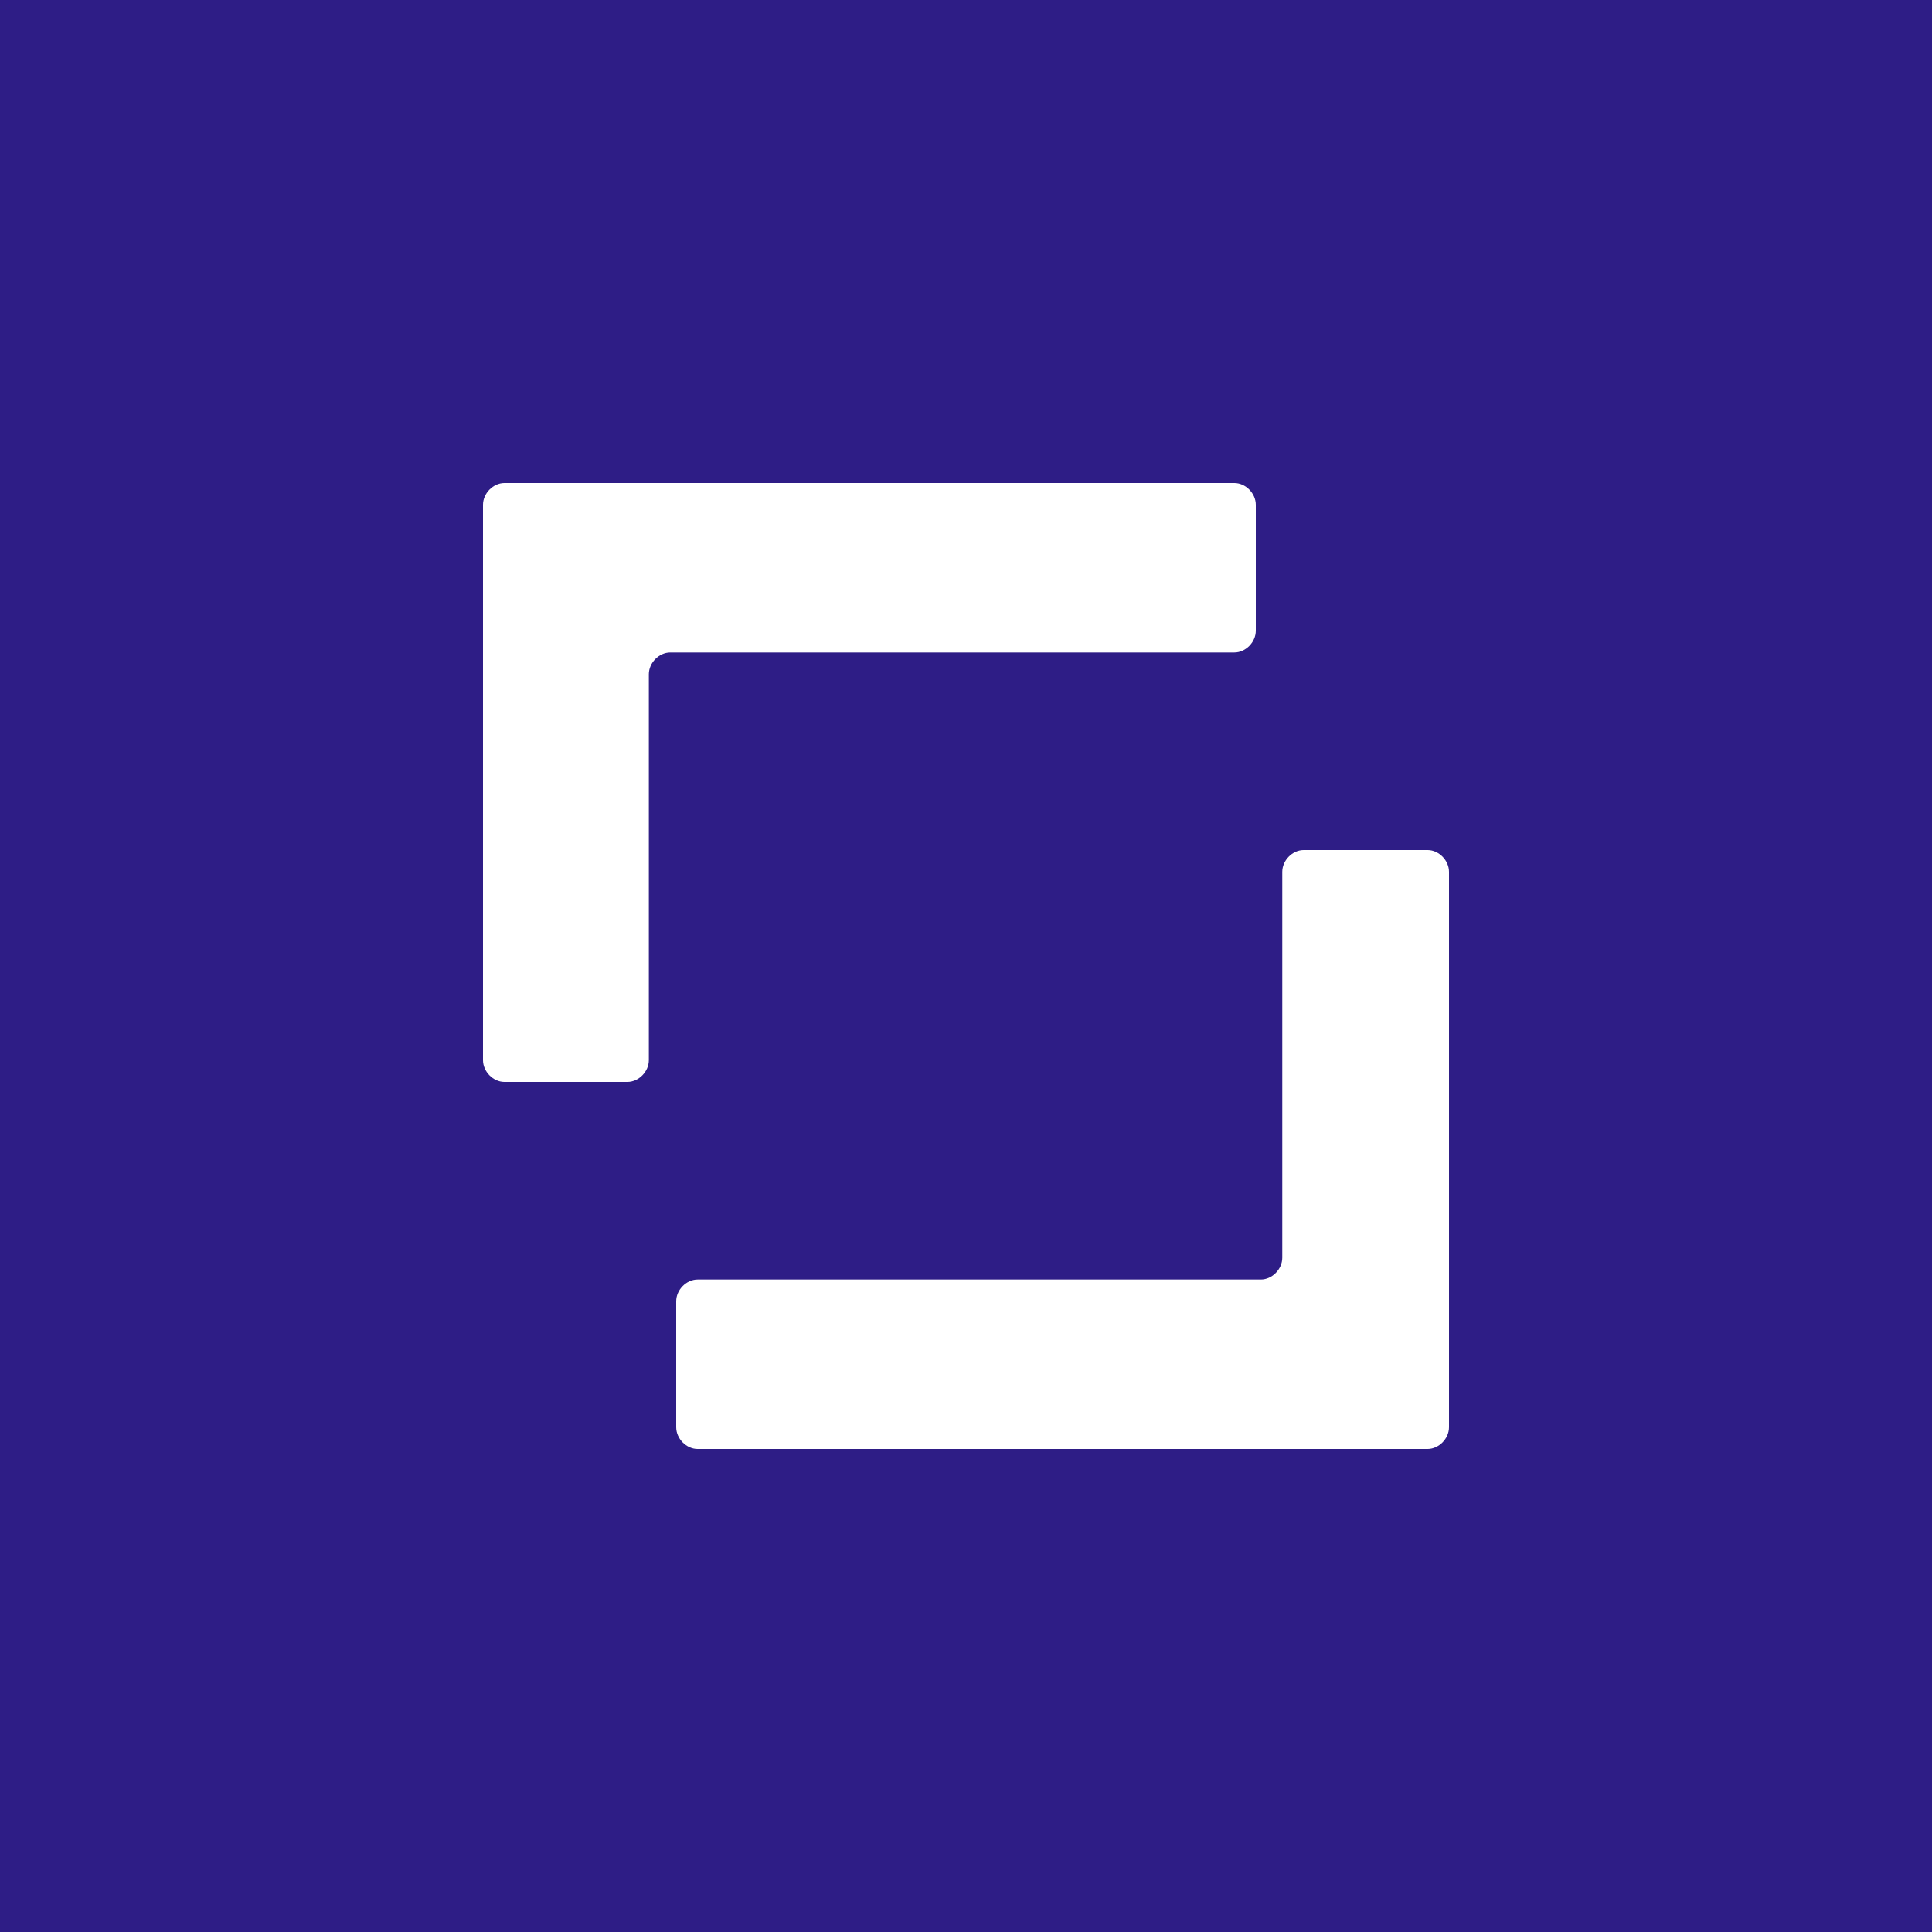 <?xml version="1.0" encoding="UTF-8"?>
<svg width="180px" height="180px" viewBox="0 0 180 180" version="1.1" xmlns="http://www.w3.org/2000/svg" xmlns:xlink="http://www.w3.org/1999/xlink">
    <title>icon</title>
    <g id="icon" stroke="none" stroke-width="1" fill="none" fill-rule="evenodd">
        <rect fill="#2E1D86" x="0" y="0" width="180" height="180"></rect>
        <g id="Group" transform="translate(45, 45)" fill="#FFFFFF" fill-rule="nonzero">
            <path d="M74.466,72.182 C74.466,73.249 73.522,74.21 72.472,74.21 L19.994,74.21 C18.945,74.21 18,75.17 18,76.237 L18,87.973 C18,89.04 18.945,90 19.994,90 L88.006,90 C89.055,90 90,89.04 90,87.973 L90,36.227 C90,35.16 89.055,34.2 88.006,34.2 L76.461,34.2 C75.411,34.2 74.466,35.16 74.466,36.227 L74.466,72.182 L74.466,72.182 Z" id="Shape"></path>
            <path d="M15.451,17.818 C15.451,16.751 16.397,15.79 17.448,15.79 L70.003,15.79 C71.054,15.79 72,14.83 72,13.763 L72,2.027 C72,0.96 71.054,0 70.003,0 L1.997,0 C0.946,0 0,0.96 0,2.027 L0,53.773 C0,54.84 0.946,55.8 1.997,55.8 L13.454,55.8 C14.505,55.8 15.451,54.84 15.451,53.773 L15.451,17.818 Z" id="Shape"></path>
        </g>
    </g>
</svg>